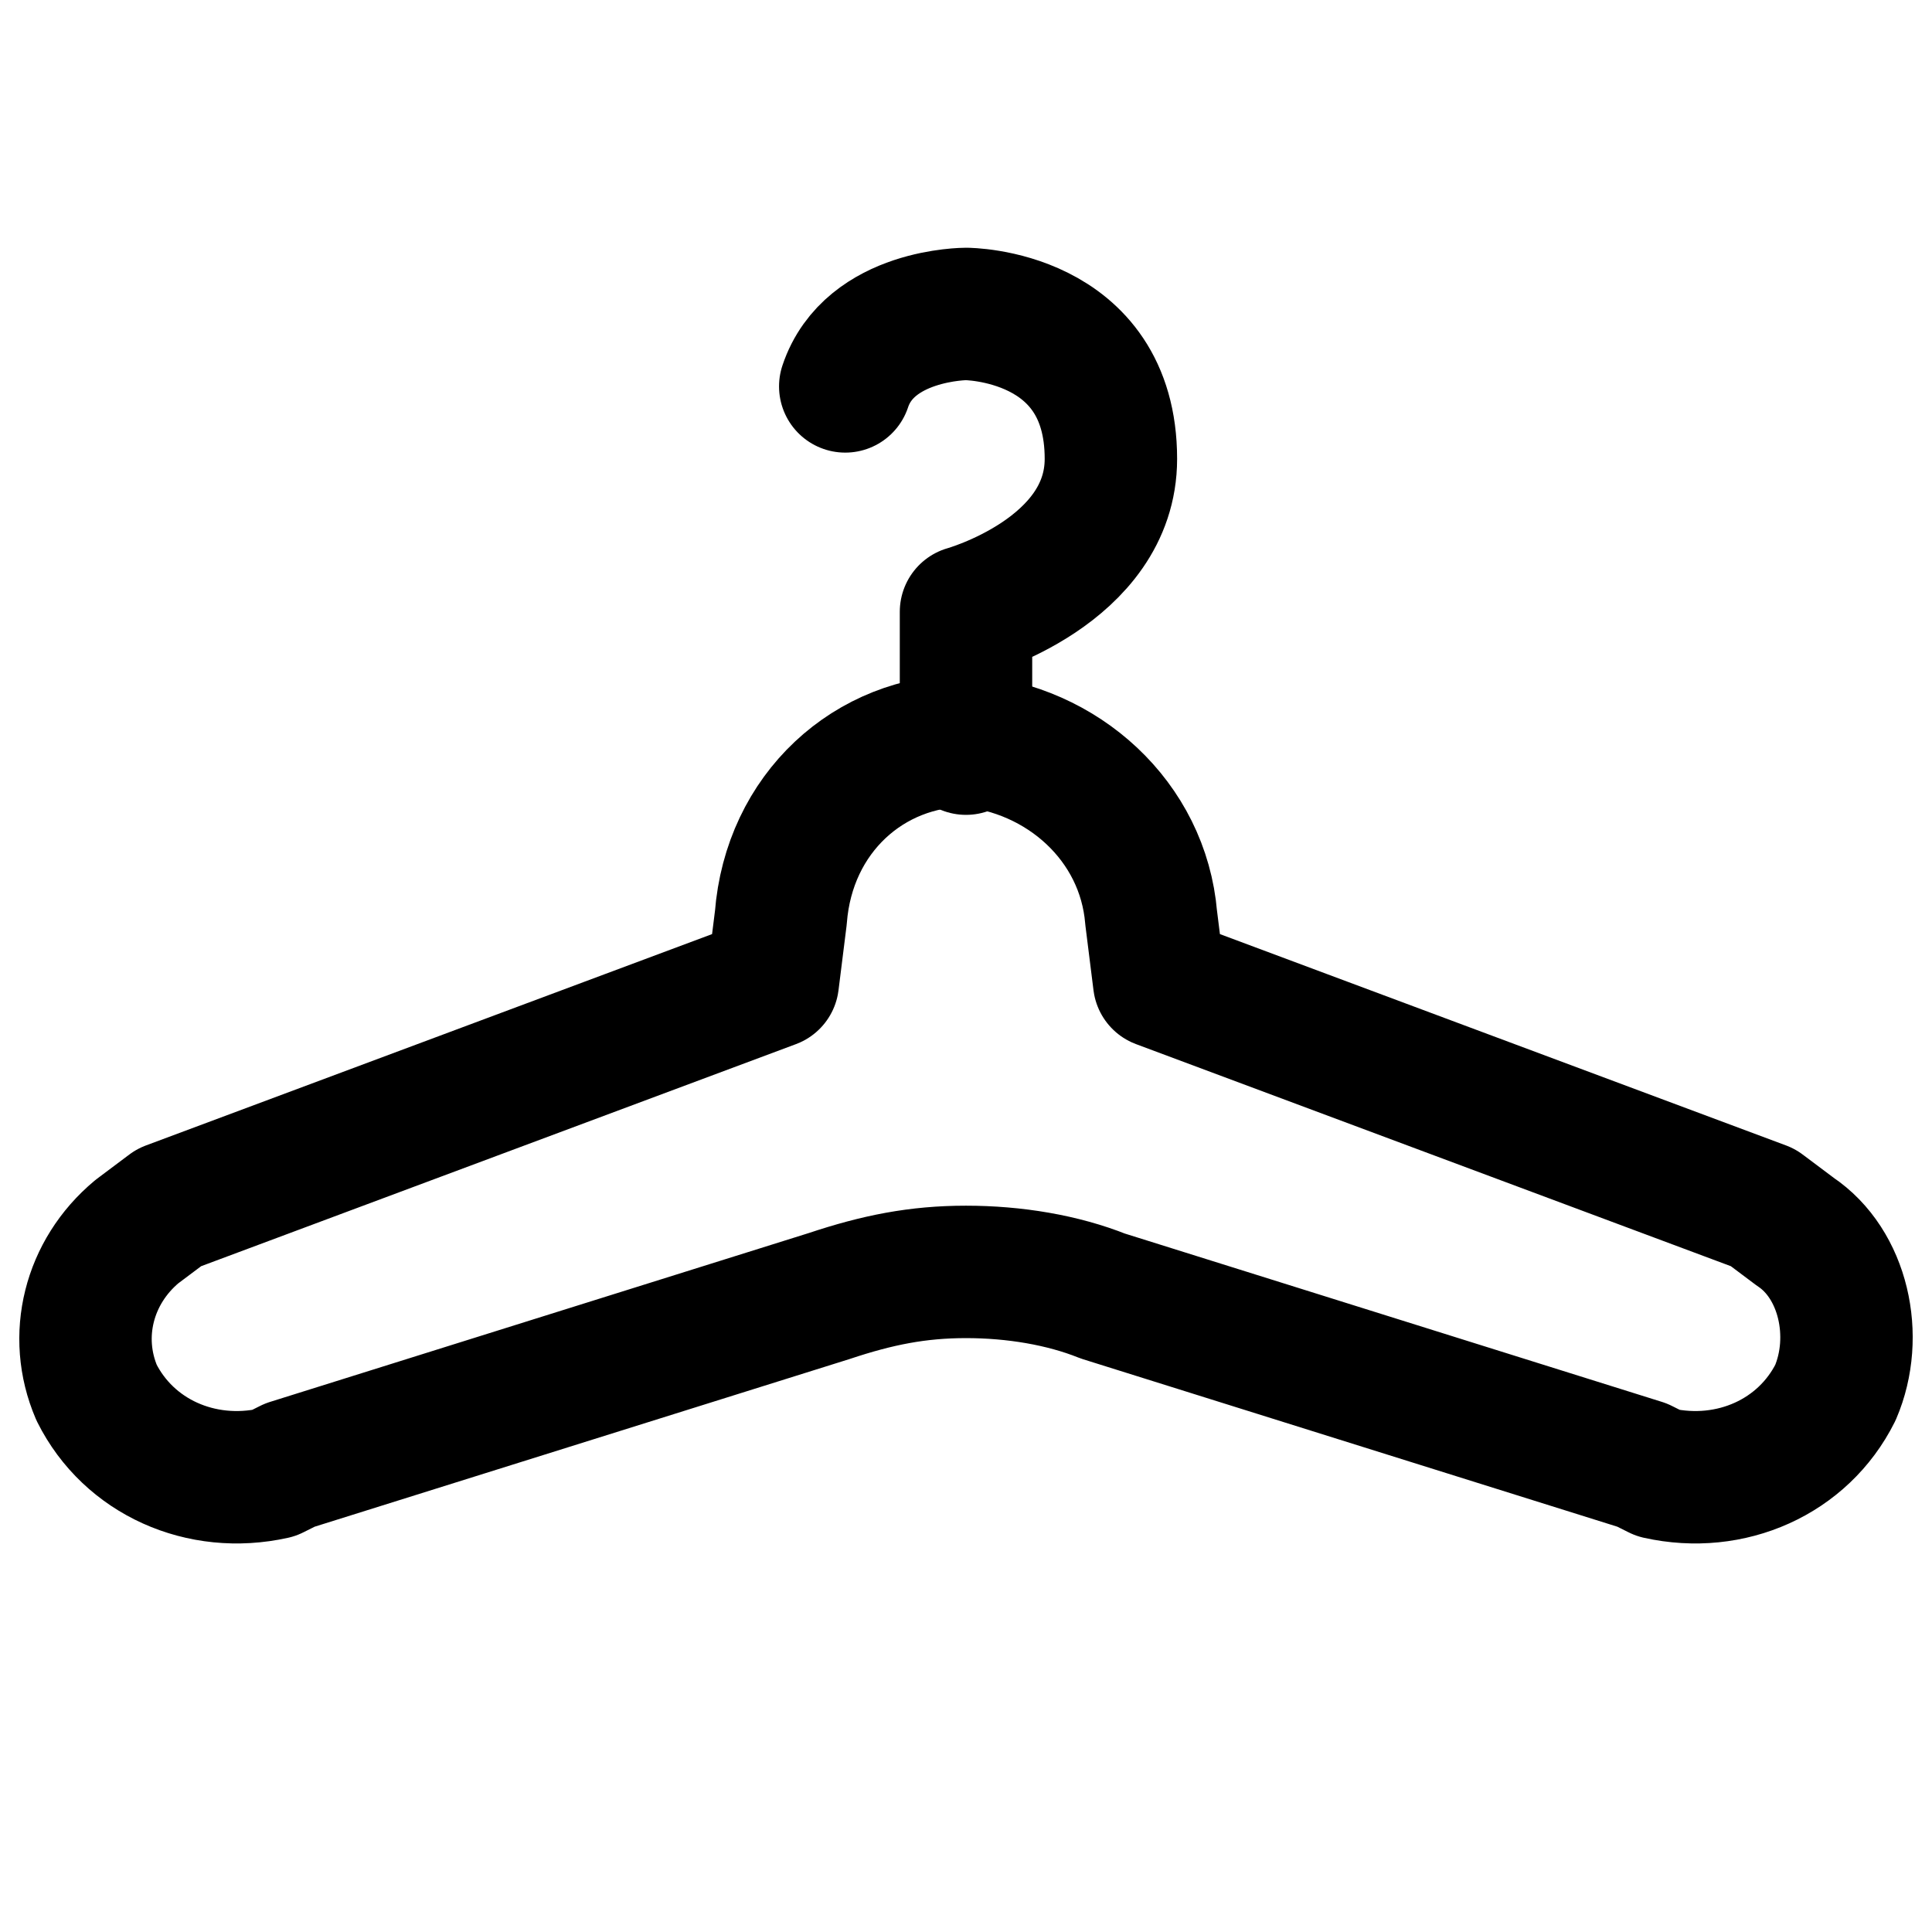 <?xml version="1.0" encoding="utf-8"?>
<svg version="1.1" id="Layer_1" xmlns="http://www.w3.org/2000/svg" xmlns:xlink="http://www.w3.org/1999/xlink" x="0px" y="0px"
	 viewBox="0 0 24 24" style="enable-background:new 0 0 24 24;" xml:space="preserve">
<style type="text/css">
	.st0{fill:none;stroke:#000000;stroke-width:1.645;stroke-linecap:round;stroke-linejoin:round;}
</style>
<path class="st0" d="M12,9.3V7.6c0,0,1.8-0.5,1.8-1.9c0-1.8-1.8-1.8-1.8-1.8s-1.2,0-1.5,0.9"/>
<path class="st0" d="M22.3,15.3L21.9,15l-7.5-2.8l-0.1-0.8c-0.1-1.2-1.1-2.1-2.3-2.2l0,0l0,0l0,0l0,0c-1.2,0-2.2,0.9-2.3,2.2
	l-0.1,0.8L2.1,15l-0.4,0.3c-0.6,0.5-0.8,1.3-0.5,2c0.4,0.8,1.3,1.2,2.2,1l0.2-0.1l6.7-2.1c0.6-0.2,1.1-0.3,1.7-0.3
	c0.6,0,1.2,0.1,1.7,0.3l6.7,2.1l0.2,0.1c0.9,0.2,1.8-0.2,2.2-1C23.1,16.6,22.9,15.7,22.3,15.3z"/>
</svg>
